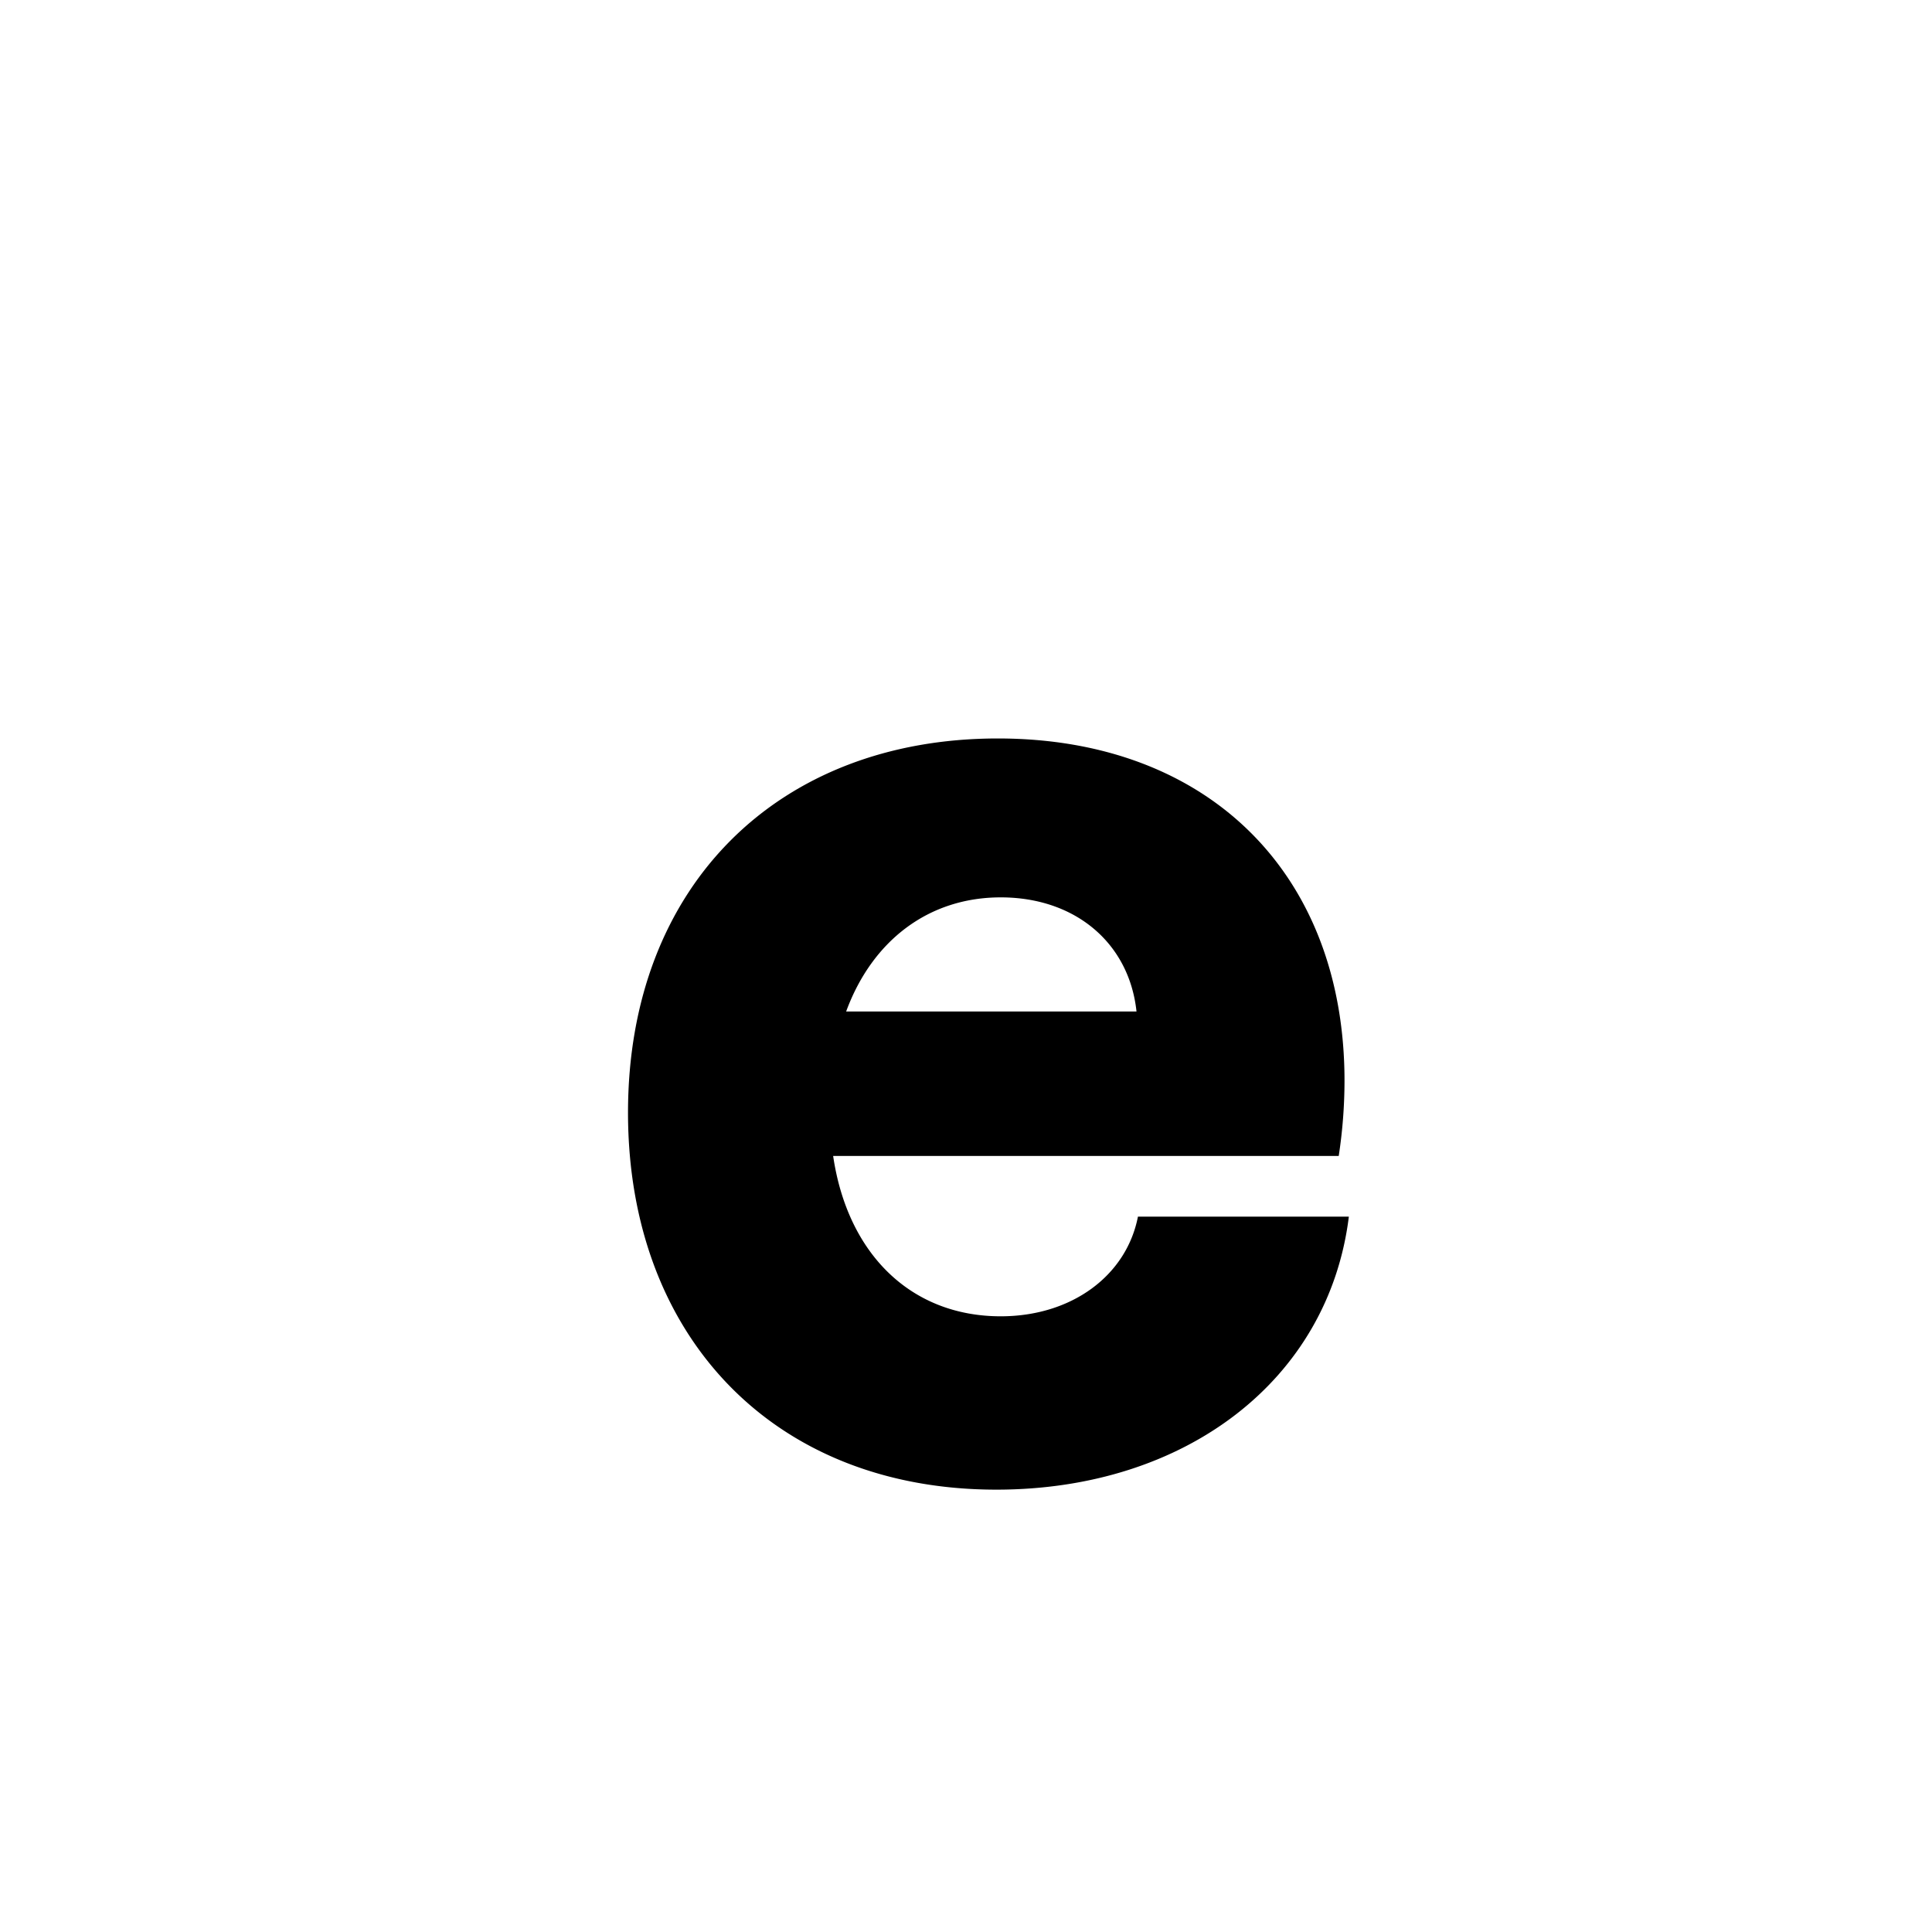 <svg id="Layer_1" data-name="Layer 1" xmlns="http://www.w3.org/2000/svg" viewBox="0 0 900 900"><path d="M464.824,344.007c98.247,0,161.5,63.256,161.5,159.484a233.062,233.062,0,0,1-2.691,34.992H388.109c6.73,45.76,36.338,74.7,78.061,74.7,32.973,0,58.545-18.842,63.928-46.432h98.247c-9.421,76.041-76.04,127.184-164.2,127.184-103.63,0-171.595-71.331-171.595-175.635C292.555,412.646,362.539,344.007,464.824,344.007ZM394.166,471.191H529.425c-3.364-31.628-28.263-53.161-63.255-53.161C432.523,418.03,406.279,438.217,394.166,471.191Z"/></svg>